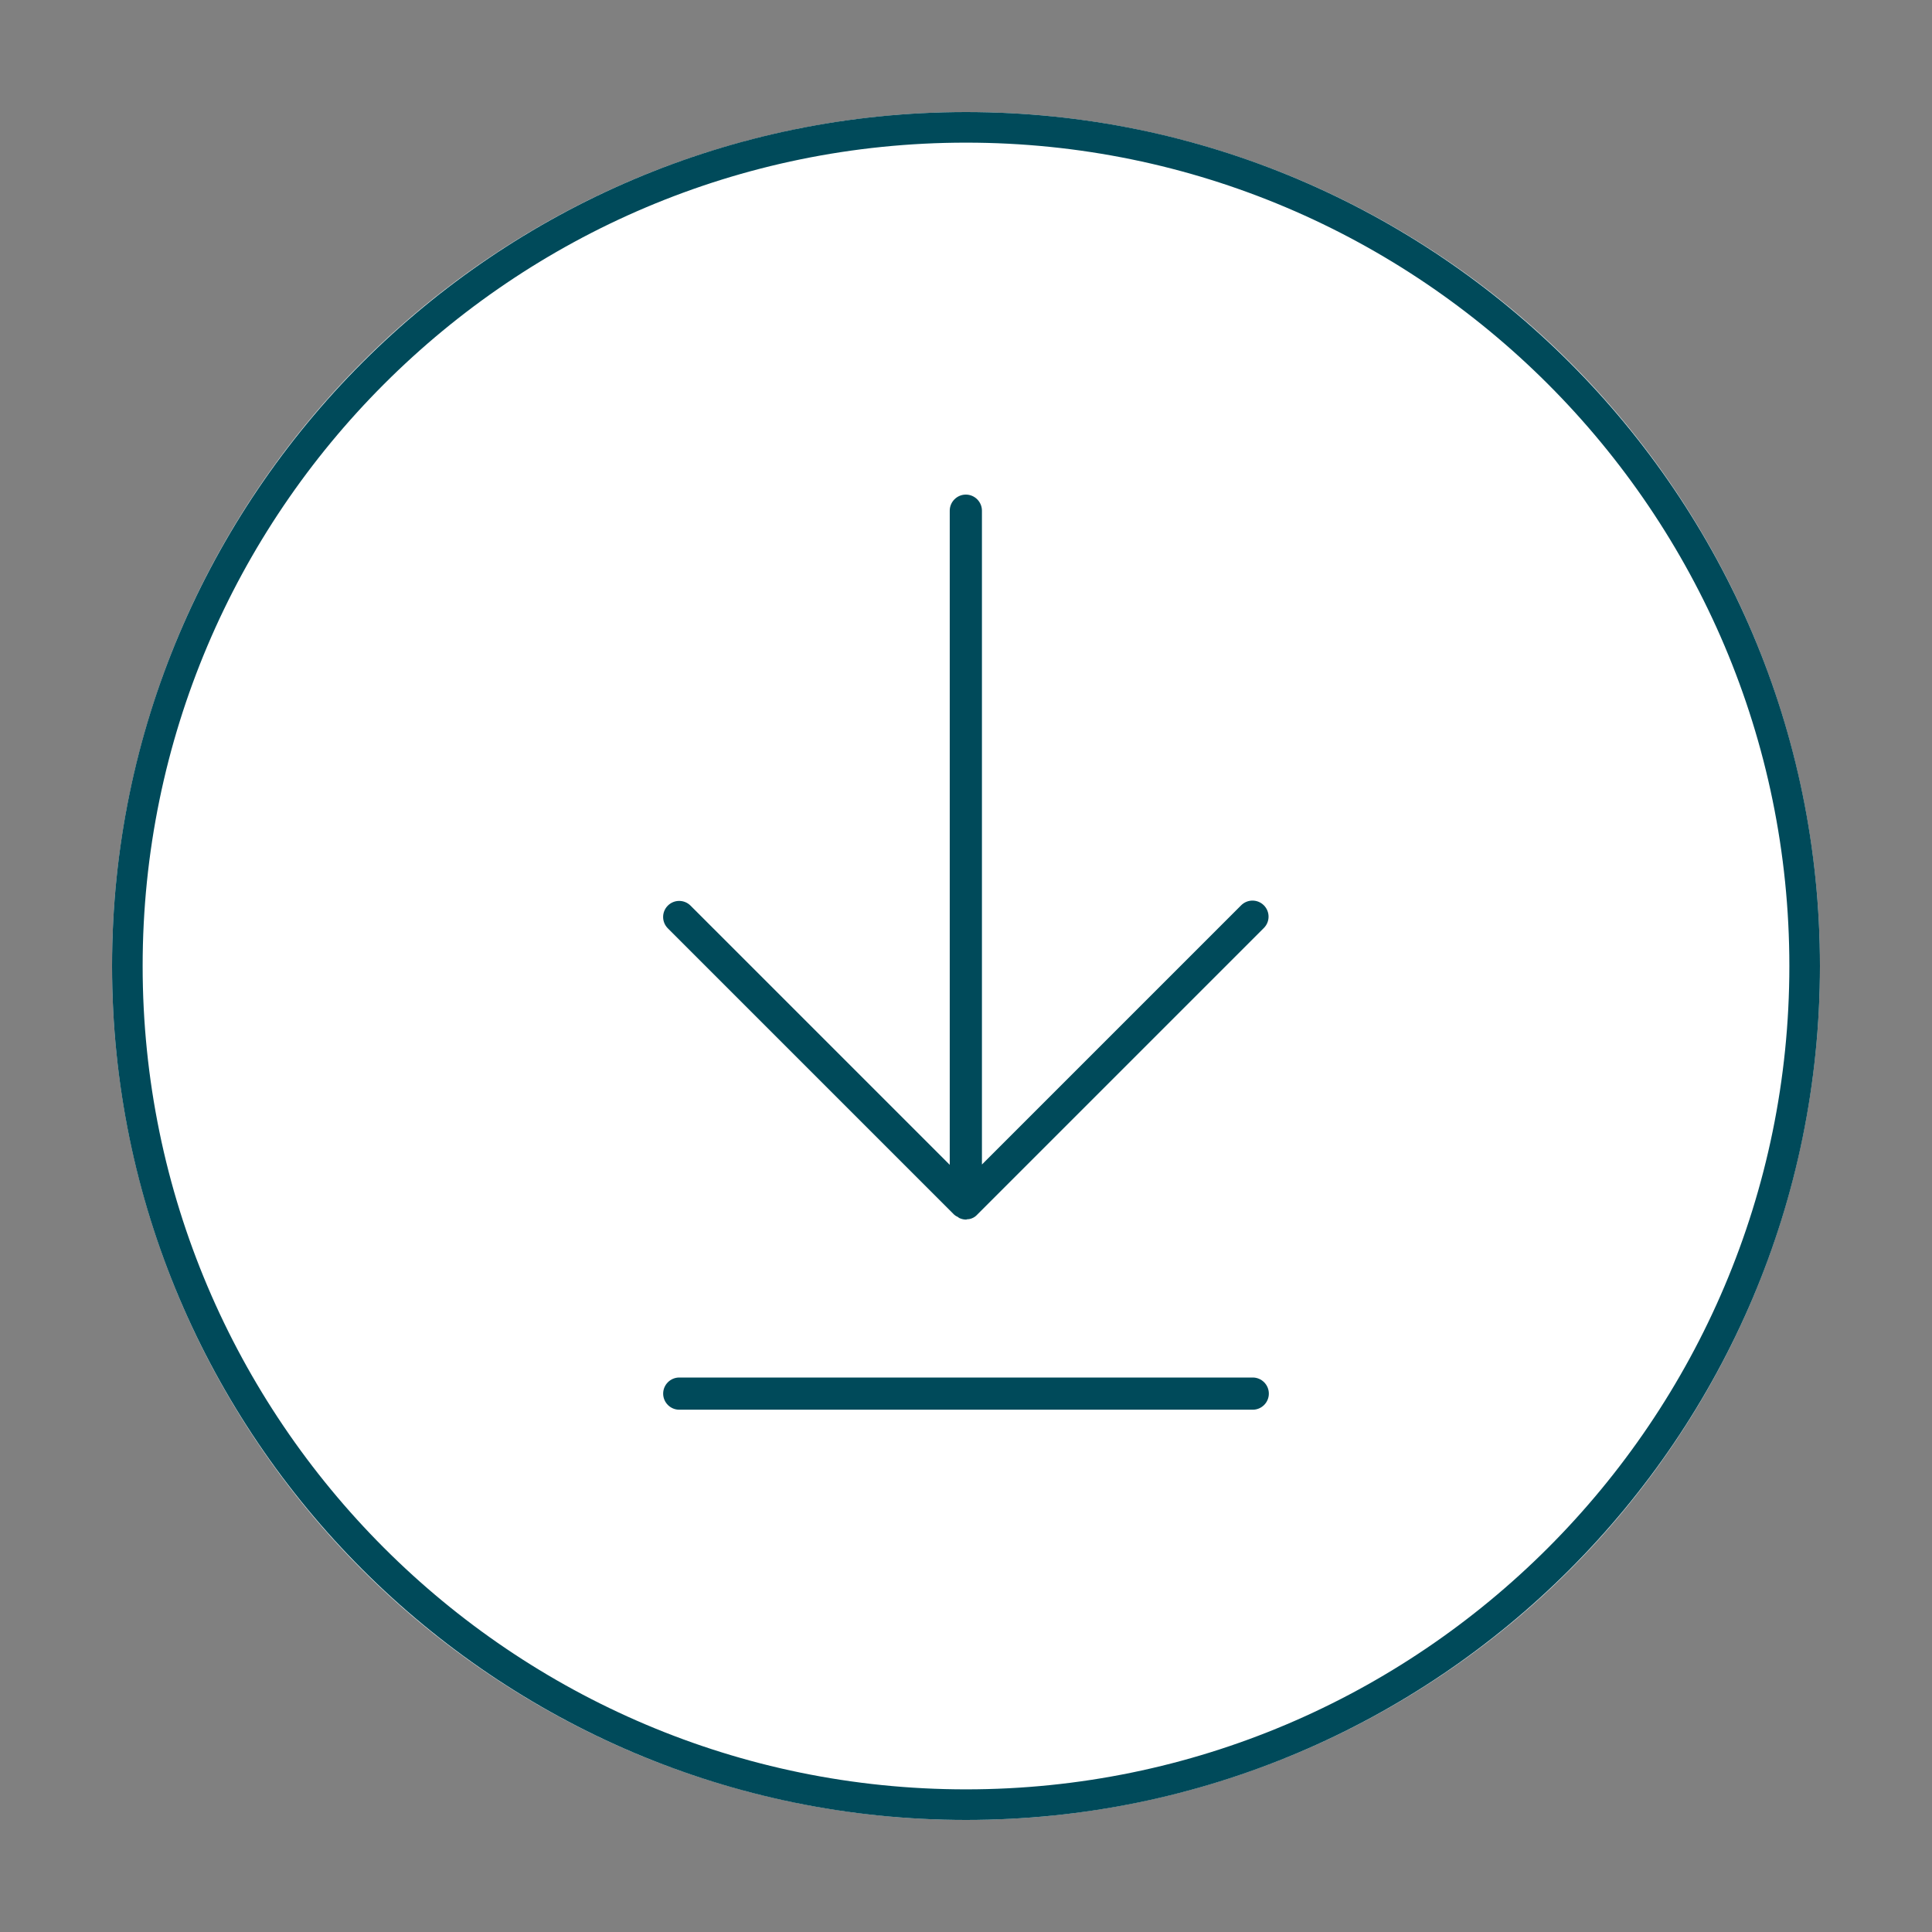 <?xml version="1.0" encoding="UTF-8"?>
<svg xmlns="http://www.w3.org/2000/svg" viewBox="0 0 120 120">
  <rect x="0" y="0" width="120" height="120" fill="#808080" stroke="none"/>
  <g id="uuid-4b19c138-6c18-45b8-8c71-1fac9a720ca1" data-name="weisser_Kreis_nur_bei_petrol_anschalten">
    <circle cx="60" cy="60" r="53.04" style="fill: #fff;"></circle>
  </g>
  <g id="uuid-911d3baa-bc37-444c-b598-cf117f727b0d" data-name="Kreis">
    <path d="m60,113.04c-29.24,0-53.04-23.79-53.04-53.04S30.76,6.96,60,6.96s53.04,23.79,53.04,53.04-23.79,53.04-53.04,53.04Zm0-104.18c-28.2,0-51.14,22.94-51.14,51.14s22.94,51.14,51.14,51.14,51.14-22.94,51.14-51.14S88.2,8.86,60,8.86Z" style="fill: #004a5a;"></path>
  </g>
  <g id="uuid-4d36cdf3-5bbe-4465-8804-c141925f810d" data-name="Icons">
    <g>
      <path d="m59.29,75.46c.06.06.12.09.19.12.05.03.08.07.14.09.12.05.25.08.38.08,0,0,0,0,0,0s0,0,0,0c.03,0,.05-.01.07-.02.1,0,.21-.02.3-.06.13-.05.24-.13.33-.23l17.8-17.8c.39-.39.39-1.02,0-1.41s-1.02-.39-1.41,0l-16.1,16.1V31.72c0-.55-.45-1-1-1s-1,.45-1,1v40.63l-16.1-16.1c-.39-.39-1.02-.39-1.41,0-.39.39-.39,1.02,0,1.41l17.81,17.81Z" style="fill: #004a5a;"></path>
      <path d="m77.81,85.56h-35.62c-.55,0-1,.45-1,1s.45,1,1,1h35.62c.55,0,1-.45,1-1s-.45-1-1-1Z" style="fill: #004a5a;"></path>
    </g>
  </g>
</svg>
